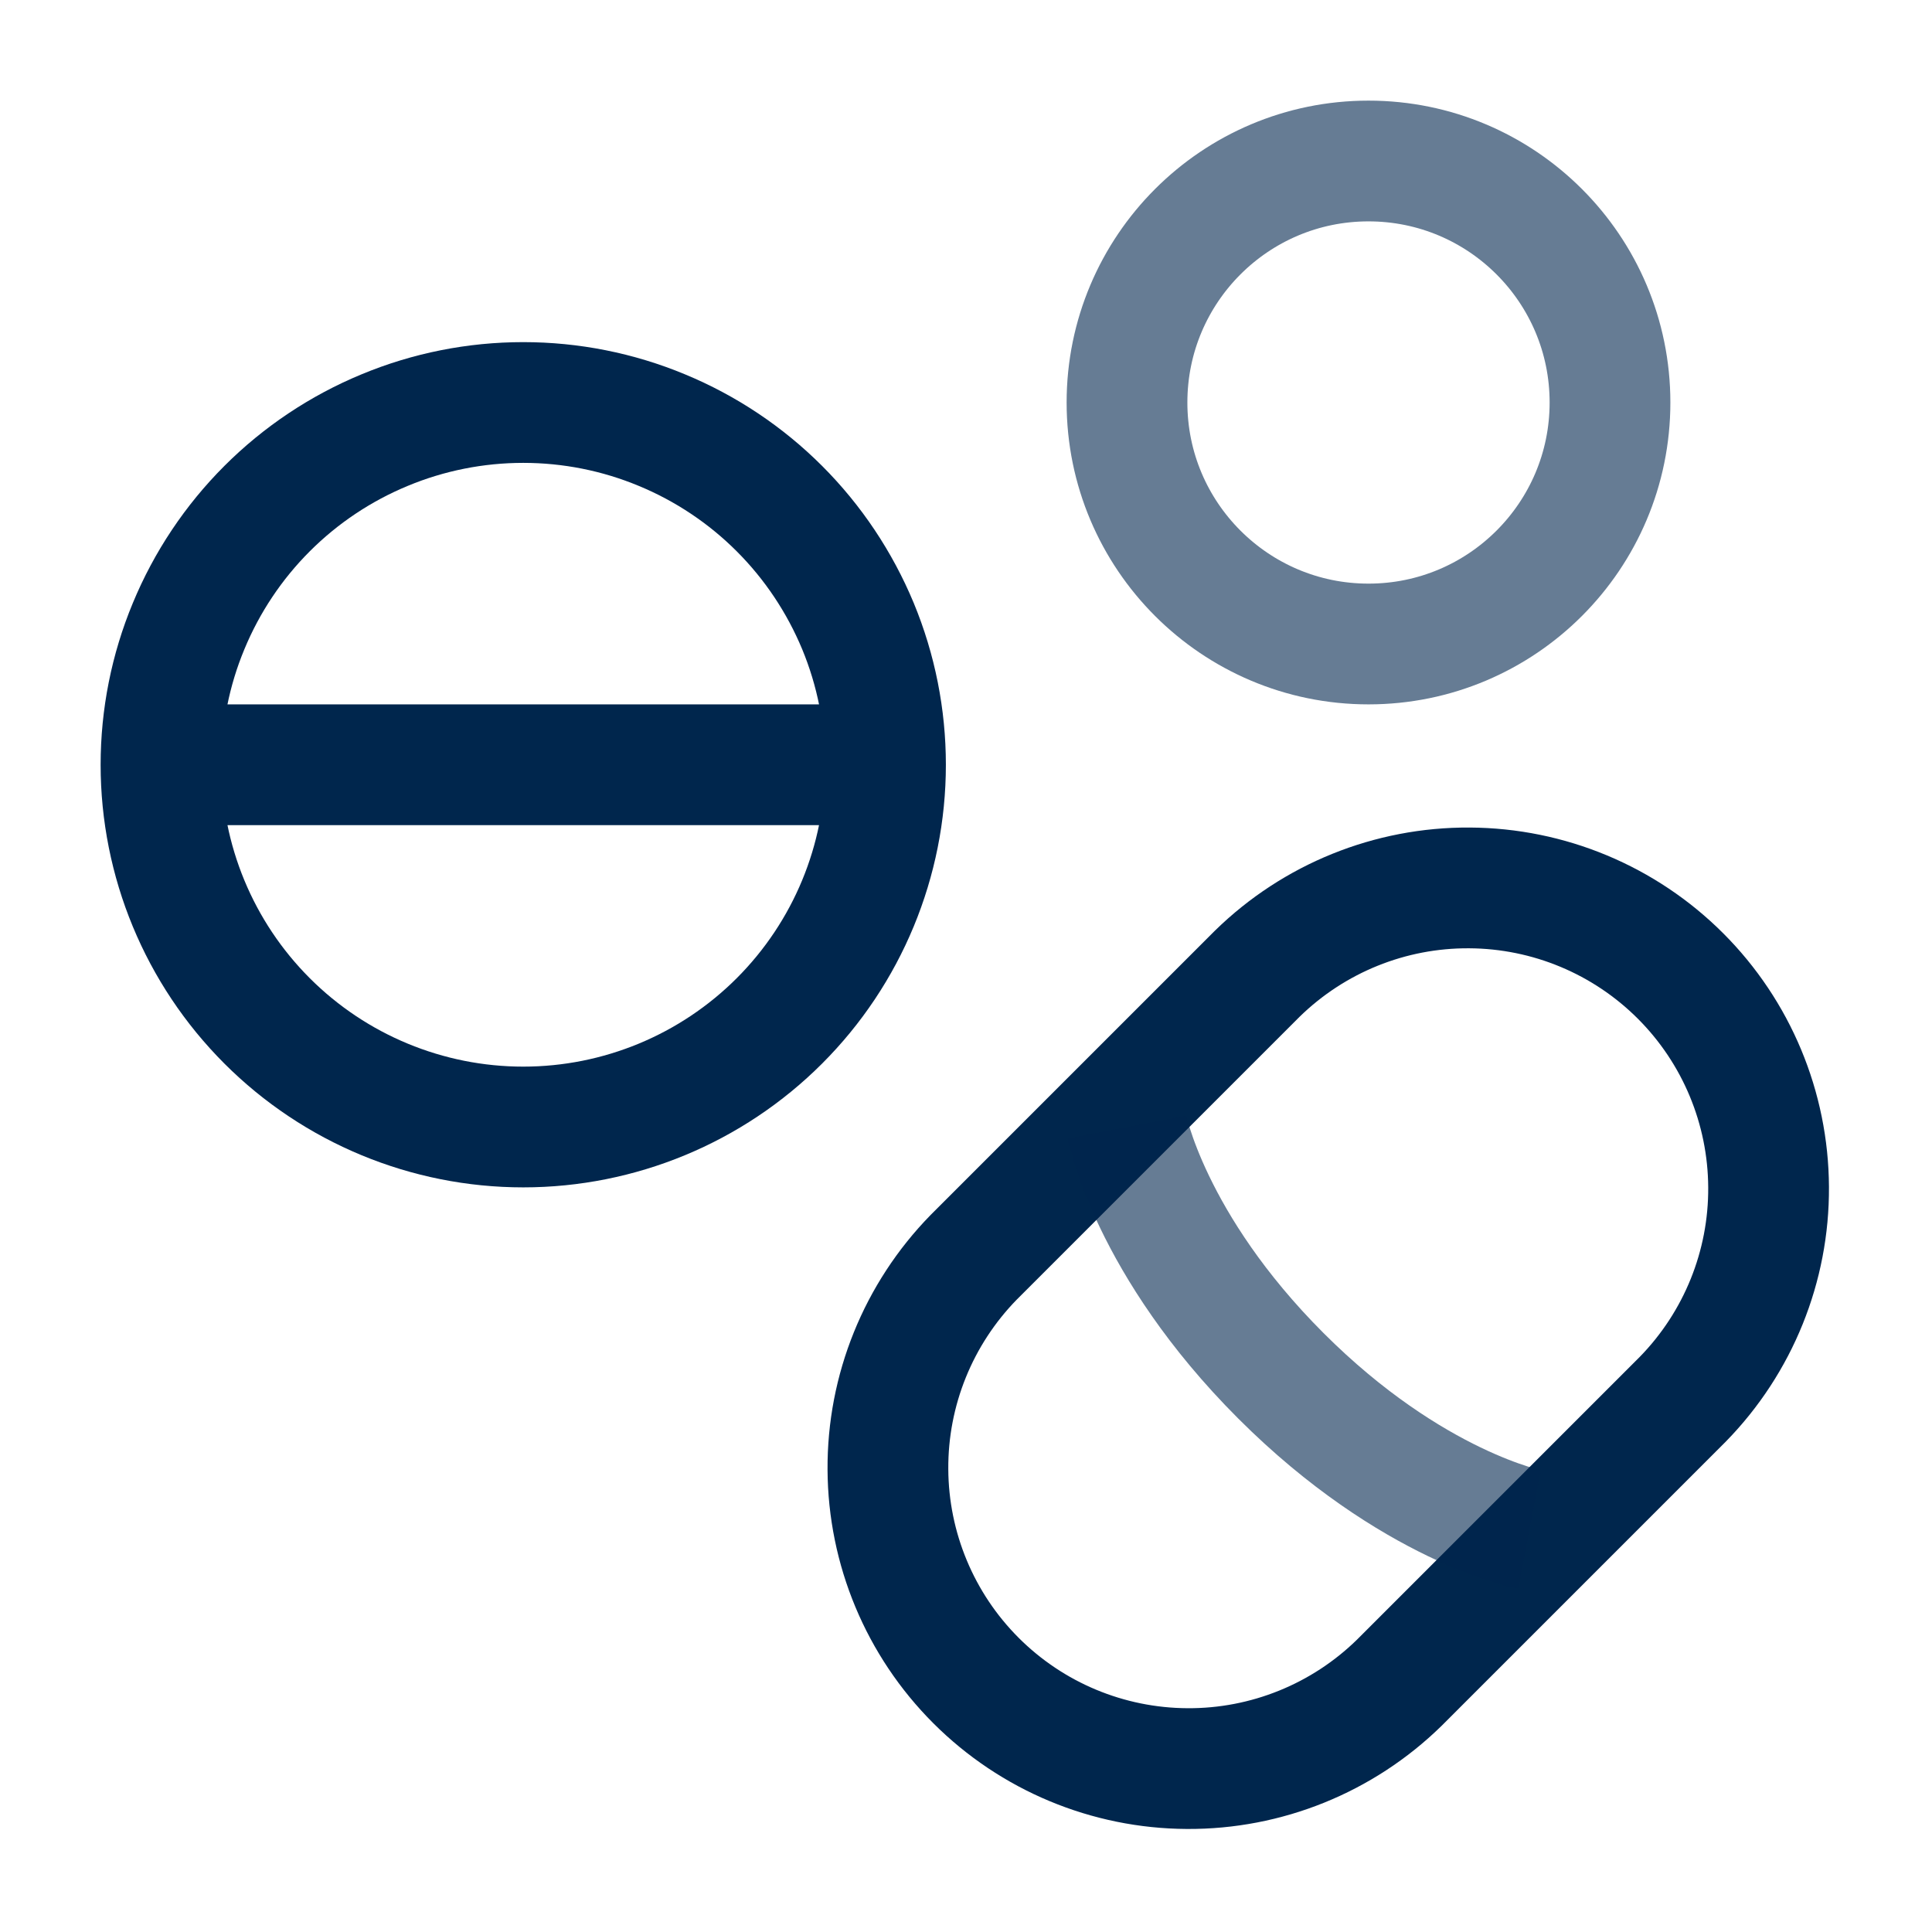 <svg width="24" height="24" viewBox="0 0 24 24" fill="none" xmlns="http://www.w3.org/2000/svg">
<path d="M11 9.5C11 8.909 10.884 8.324 10.658 7.778C10.431 7.232 10.1 6.736 9.682 6.318C9.264 5.9 8.768 5.569 8.222 5.343C7.676 5.116 7.091 5 6.5 5C5.909 5 5.324 5.116 4.778 5.343C4.232 5.569 3.736 5.9 3.318 6.318C2.9 6.736 2.569 7.232 2.343 7.778C2.116 8.324 2 8.909 2 9.5M11 9.5C11 10.694 10.526 11.838 9.682 12.682C8.838 13.526 7.693 14 6.5 14C5.307 14 4.162 13.526 3.318 12.682C2.474 11.838 2 10.694 2 9.5M11 9.5H2" stroke="#00264D" stroke-width="1.5" stroke-linecap="round"/>
<path d="M20.905 17.381C21.593 16.677 21.976 15.731 21.97 14.747C21.965 13.762 21.572 12.82 20.876 12.124C20.18 11.428 19.238 11.035 18.253 11.03C17.269 11.024 16.323 11.407 15.619 12.095L12.095 15.619C11.407 16.323 11.024 17.269 11.03 18.253C11.035 19.238 11.428 20.18 12.124 20.876C12.82 21.572 13.762 21.965 14.747 21.97C15.731 21.976 16.677 21.593 17.381 20.905L20.905 17.381Z" stroke="#00264D" stroke-width="1.5"/>
<path opacity="0.6" d="M14 14C14 14 14.281 15.46 15.911 17.09C17.541 18.72 19 19 19 19" stroke="#00264D" stroke-width="1.5"/>
<circle opacity="0.6" cx="17" cy="5" r="3" stroke="#00264D" stroke-width="1.5"/>
</svg>
